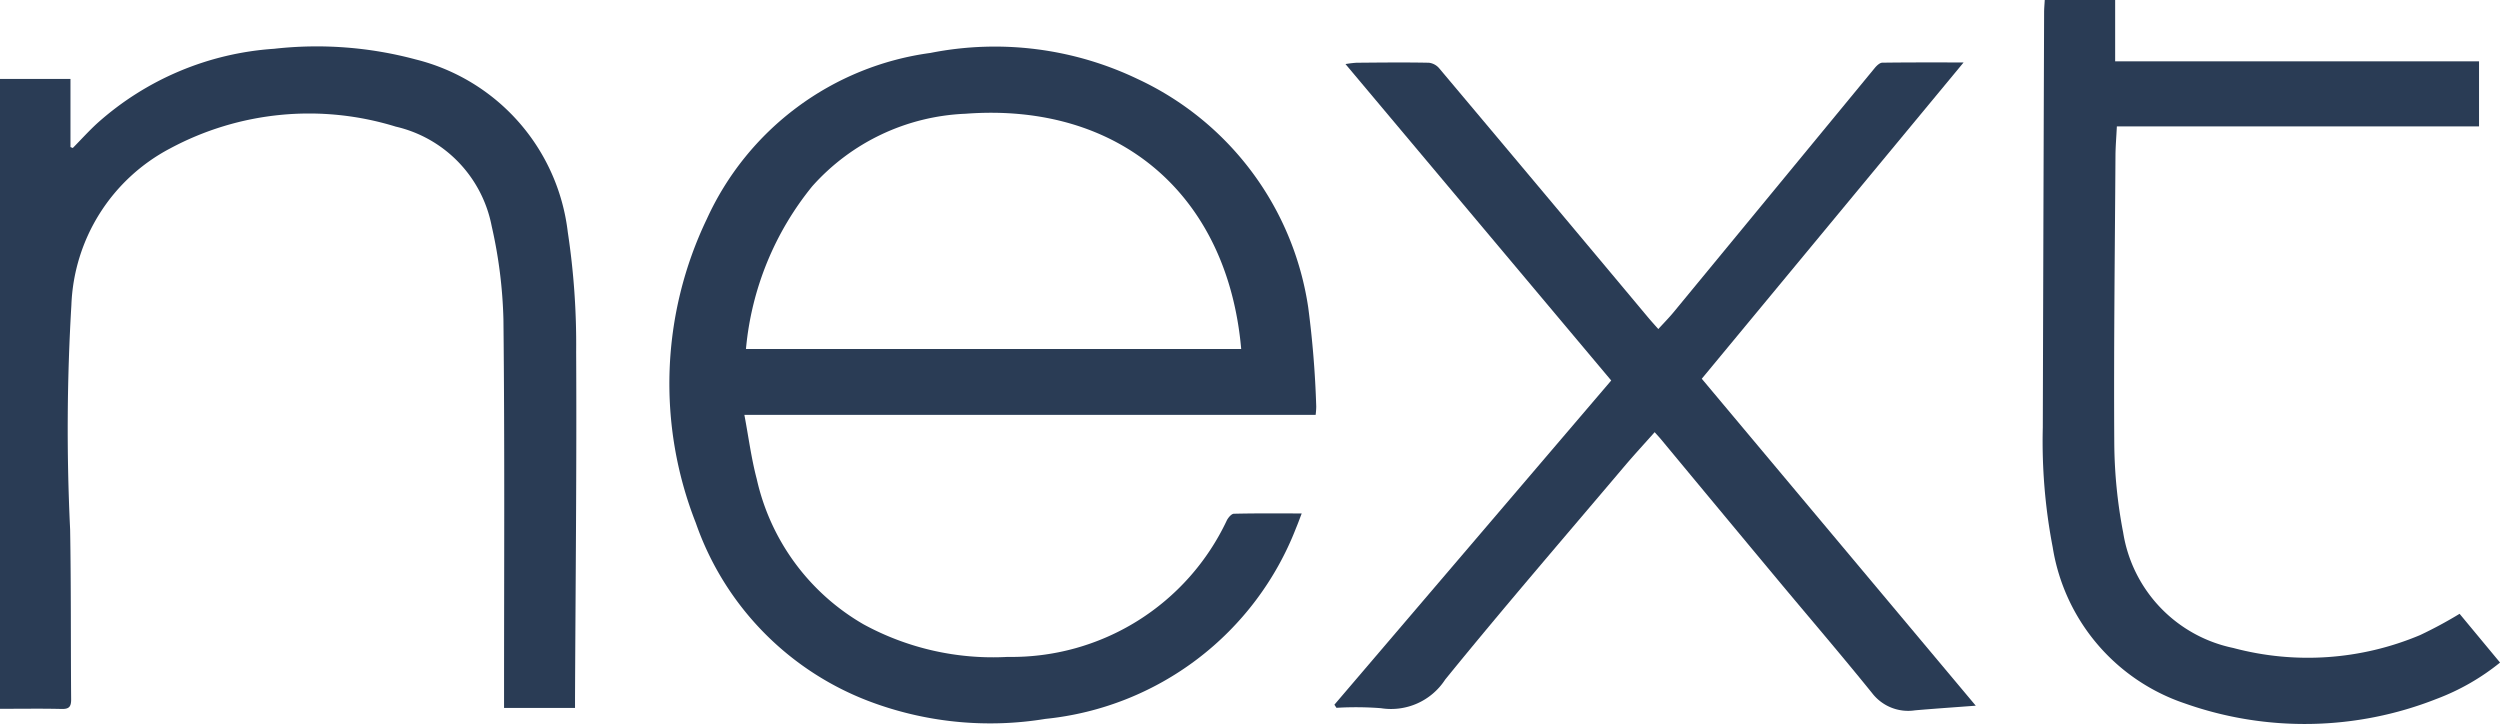 <svg xmlns="http://www.w3.org/2000/svg" width="101.209" height="29.314" viewBox="0 0 101.209 29.314">
  <g id="Group_407" data-name="Group 407" transform="translate(5883.428 -1009.016)">
    <path id="Path_372" data-name="Path 372" d="M-4837.89,1009.016v2.483h14.731v2.635h-14.662c-.021.444-.053.81-.056,1.176-.024,3.9-.073,7.8-.048,11.7a19.769,19.769,0,0,0,.36,3.568,5.681,5.681,0,0,0,4.456,4.67,11.7,11.7,0,0,0,7.563-.521,17.26,17.26,0,0,0,1.6-.862l1.638,1.974a9.261,9.261,0,0,1-2.565,1.469,14.549,14.549,0,0,1-10.19.187,8,8,0,0,1-5.356-6.329,22.591,22.591,0,0,1-.4-4.836q.023-8.4.053-16.806c0-.171.017-.342.026-.513Z" transform="translate(-959.909)" fill="#2a3c55"/>
    <path id="Path_373" data-name="Path 373" d="M-5515.664,1047.917h-23.127c.17.9.28,1.762.5,2.594a9.074,9.074,0,0,0,4.324,5.886,10.937,10.937,0,0,0,5.833,1.319,9.627,9.627,0,0,0,8.875-5.529c.058-.112.186-.264.284-.267.9-.021,1.792-.012,2.747-.012-.088.228-.153.41-.228.587a12.2,12.2,0,0,1-10.147,7.73,13.832,13.832,0,0,1-6.9-.626,11.9,11.9,0,0,1-7.255-7.309,15.4,15.4,0,0,1,.446-12.3,11.665,11.665,0,0,1,9.054-6.725,13.381,13.381,0,0,1,8.384,1.054,12.164,12.164,0,0,1,6.91,9.253,39.91,39.91,0,0,1,.324,4.01A3.044,3.044,0,0,1-5515.664,1047.917Zm-23.063-2.667h20.049c-.549-6.243-4.932-9.993-11.162-9.523a8.781,8.781,0,0,0-6.2,2.932A12.171,12.171,0,0,0-5538.727,1045.25Z" transform="translate(-314.502 -22.106)" fill="#2a3c55"/>
    <path id="Path_374" data-name="Path 374" d="M-5883.429,1059.643v-25.5h2.854v2.759l.094.037c.329-.333.643-.683.989-1a11.917,11.917,0,0,1,7.159-3.016,15.44,15.44,0,0,1,5.732.431,8.185,8.185,0,0,1,6.159,6.991,30.341,30.341,0,0,1,.339,4.84c.025,4.679-.025,9.359-.046,14.039,0,.117,0,.234,0,.385h-2.873c0-.153,0-.3,0-.457,0-5.088.029-10.177-.025-15.265a19.087,19.087,0,0,0-.477-3.79,5.132,5.132,0,0,0-3.883-4.023,11.885,11.885,0,0,0-9.137.885,7.476,7.476,0,0,0-3.994,6.337,84.882,84.882,0,0,0-.051,9.09c.04,2.293.023,4.587.041,6.88,0,.287-.08.391-.382.383C-5881.746,1059.63-5882.563,1059.643-5883.429,1059.643Z" transform="translate(0 -21.932)" fill="#2a3c55"/>
    <path id="Path_375" data-name="Path 375" d="M-5176.429,1066.861c-.892.067-1.678.12-2.462.188a1.838,1.838,0,0,1-1.736-.7c-1.251-1.549-2.548-3.06-3.823-4.59q-2.367-2.842-4.728-5.69c-.067-.08-.139-.156-.25-.281-.428.481-.852.94-1.255,1.417-2.419,2.86-4.868,5.695-7.227,8.6a2.61,2.61,0,0,1-2.6,1.157,13.1,13.1,0,0,0-1.8-.015l-.084-.126,11.207-13.125-10.758-12.81a4.185,4.185,0,0,1,.446-.054c.977-.008,1.955-.02,2.931,0a.643.643,0,0,1,.416.224q4.227,5.026,8.439,10.064c.126.15.259.3.433.493.22-.242.428-.452.616-.679q4.076-4.946,8.149-9.893c.077-.093.2-.209.3-.211,1.067-.015,2.135-.01,3.294-.01l-10.6,12.805Z" transform="translate(-627.013 -29.276)" fill="#2a3c55"/>
  </g>
</svg>
